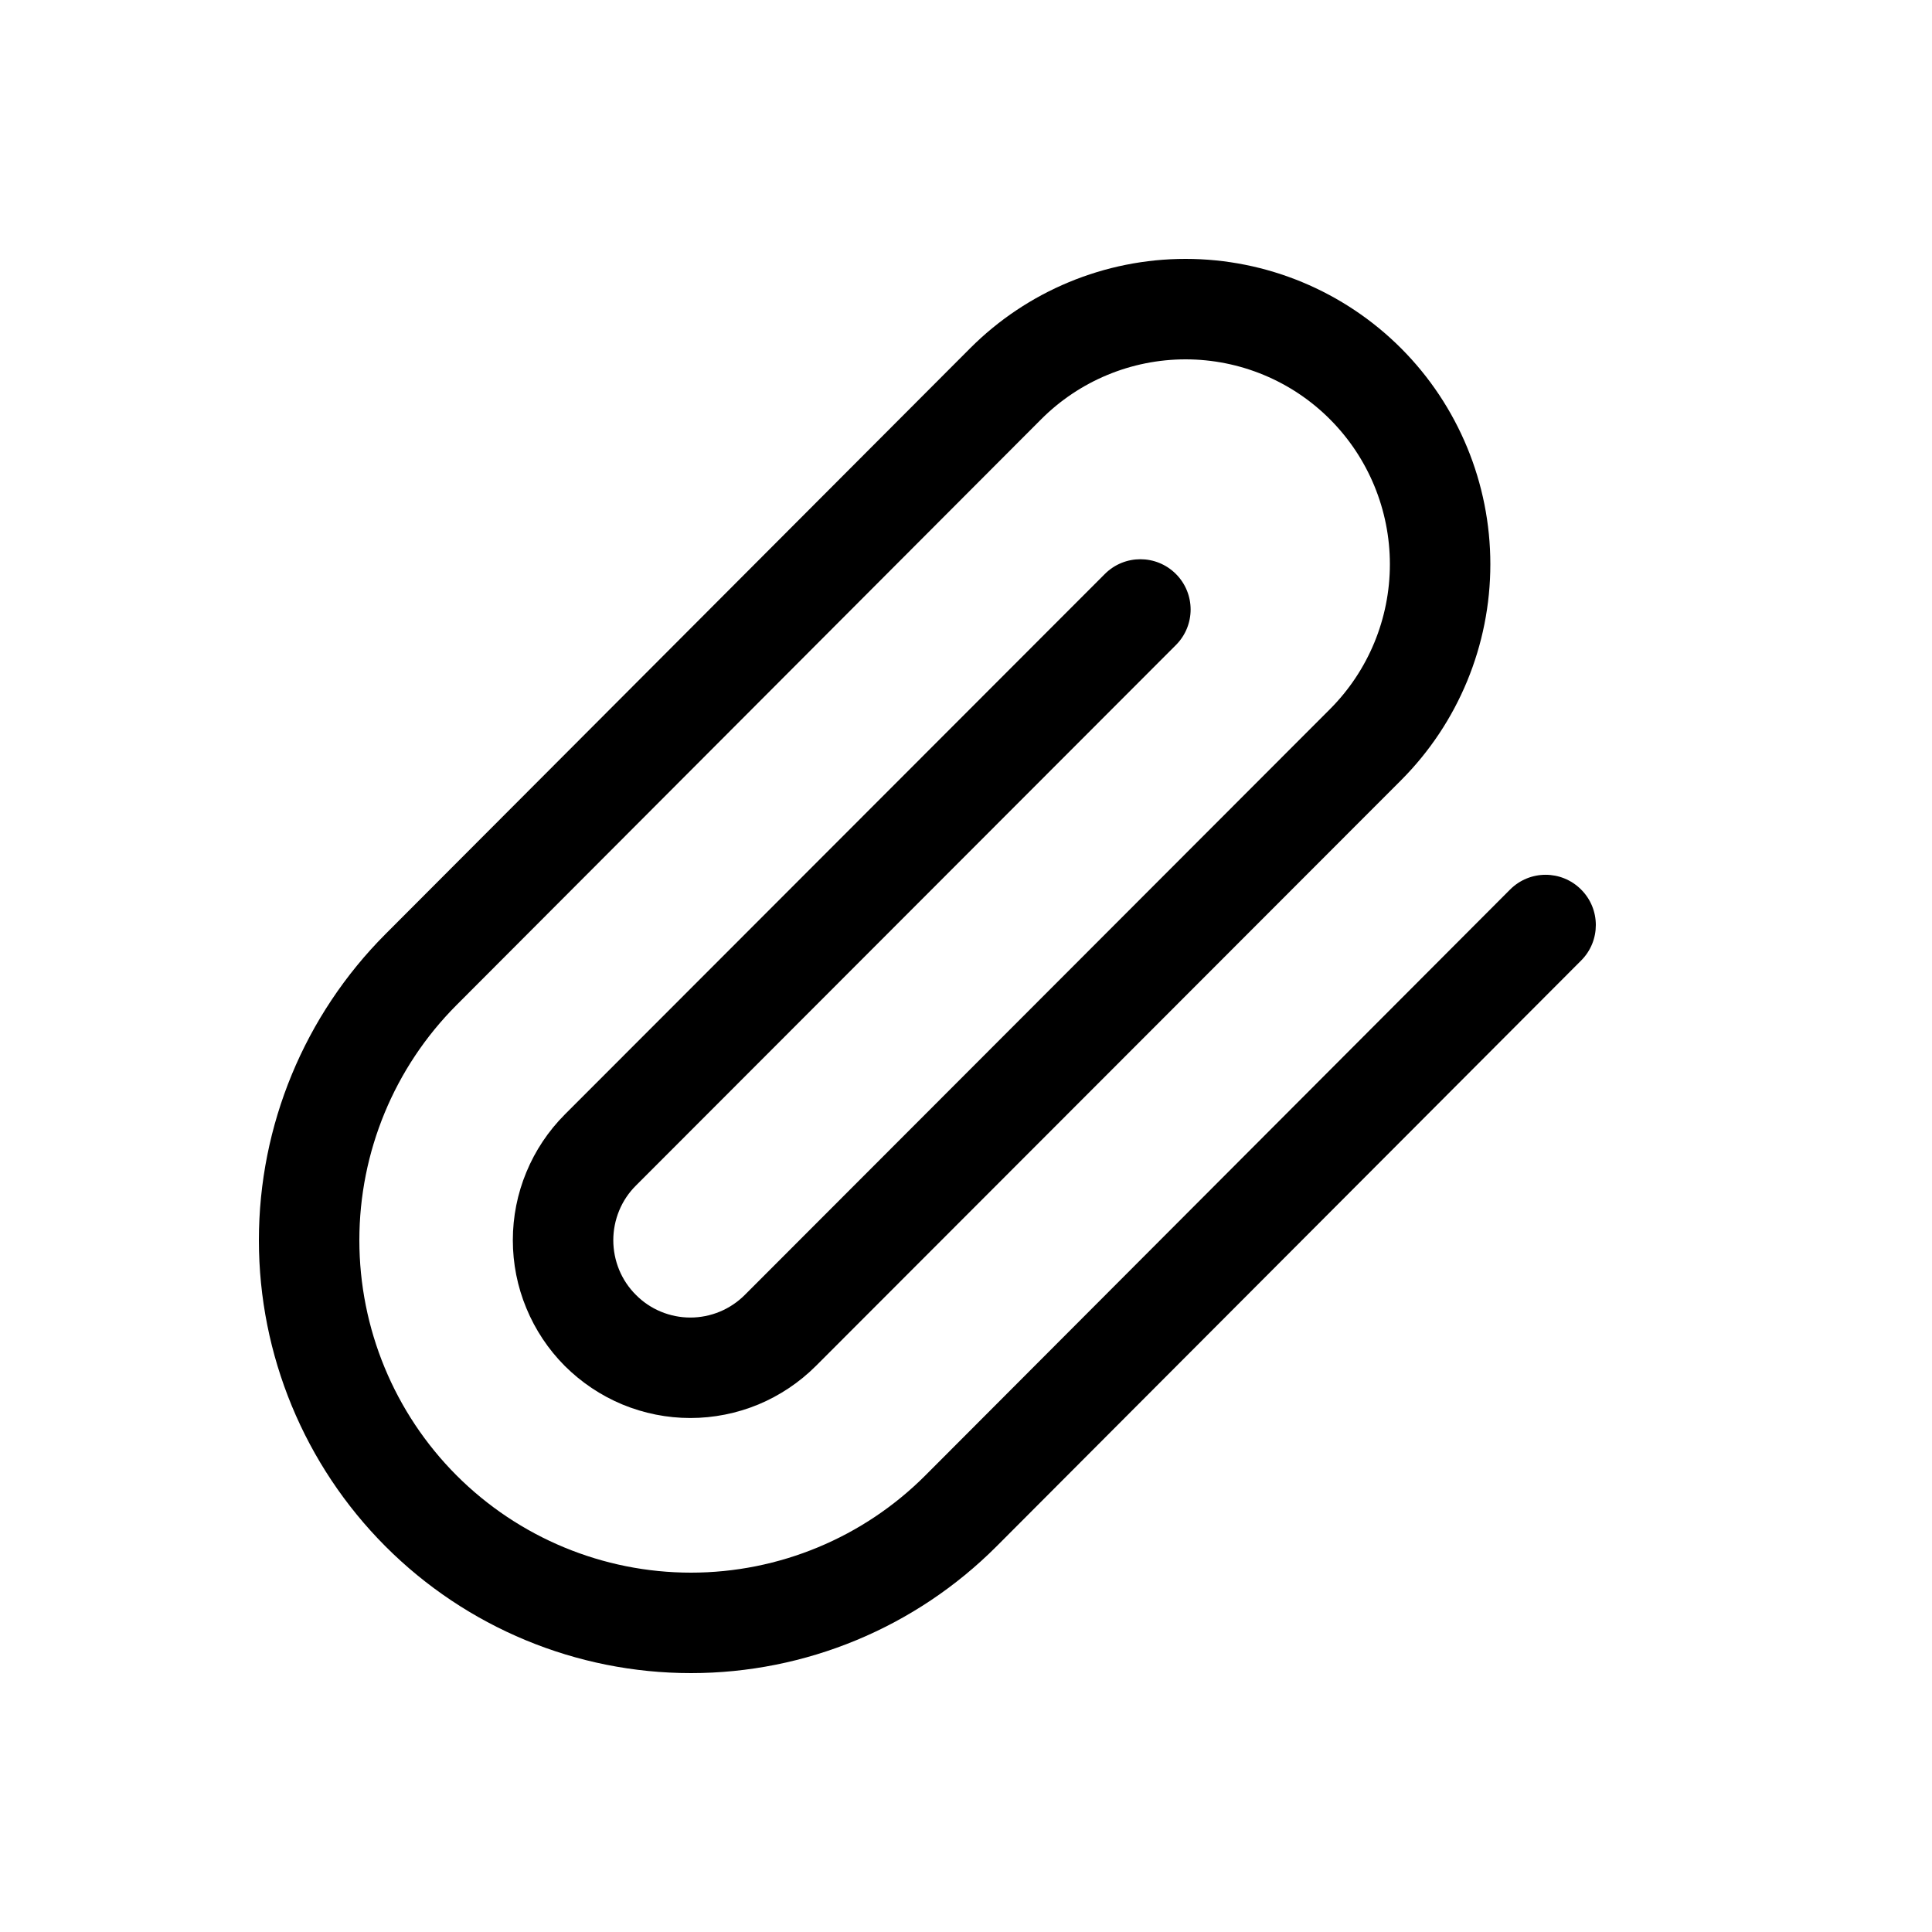 <svg width="25" height="25" viewBox="0 0 25 25" fill="none" xmlns="http://www.w3.org/2000/svg">
<path fill-rule="evenodd" clip-rule="evenodd" d="M15.341 4.65C14.64 4.65 13.968 4.929 13.472 5.426L5.907 13.006C5.102 13.813 4.65 14.907 4.65 16.048C4.65 17.19 5.102 18.284 5.907 19.091C6.712 19.897 7.804 20.35 8.941 20.35C10.079 20.35 11.171 19.897 11.975 19.091L19.54 11.511C19.794 11.256 20.205 11.256 20.459 11.51C20.713 11.763 20.714 12.175 20.46 12.429L12.896 20.009C11.847 21.06 10.425 21.65 8.941 21.65C7.458 21.65 6.036 21.06 4.987 20.009C3.939 18.958 3.35 17.534 3.35 16.048C3.35 14.563 3.939 13.139 4.987 12.088L12.552 4.508C13.291 3.767 14.295 3.35 15.341 3.35C16.388 3.35 17.391 3.767 18.131 4.508C18.87 5.249 19.285 6.254 19.285 7.301C19.285 8.349 18.87 9.354 18.131 10.095L10.558 17.675C10.558 17.675 10.558 17.675 10.558 17.675C10.345 17.888 10.091 18.058 9.813 18.174C9.534 18.289 9.235 18.349 8.933 18.349C8.631 18.349 8.332 18.289 8.054 18.174C7.775 18.058 7.522 17.888 7.308 17.675C7.095 17.461 6.926 17.207 6.811 16.928C6.695 16.649 6.636 16.35 6.636 16.048C6.636 15.746 6.695 15.447 6.811 15.168C6.926 14.889 7.095 14.636 7.308 14.422L14.297 7.427C14.551 7.173 14.962 7.173 15.216 7.427C15.47 7.681 15.47 8.092 15.217 8.346L8.229 15.341C8.136 15.433 8.062 15.544 8.012 15.665C7.962 15.787 7.936 15.917 7.936 16.048C7.936 16.18 7.962 16.31 8.012 16.432C8.062 16.553 8.136 16.664 8.229 16.756C8.321 16.849 8.431 16.923 8.552 16.973C8.673 17.023 8.802 17.049 8.933 17.049C9.064 17.049 9.193 17.023 9.314 16.973C9.435 16.923 9.545 16.849 9.638 16.756L17.21 9.176C17.706 8.679 17.985 8.005 17.985 7.301C17.985 6.598 17.706 5.923 17.21 5.426C16.715 4.929 16.042 4.65 15.341 4.65Z" fill="black"/>
</svg>
